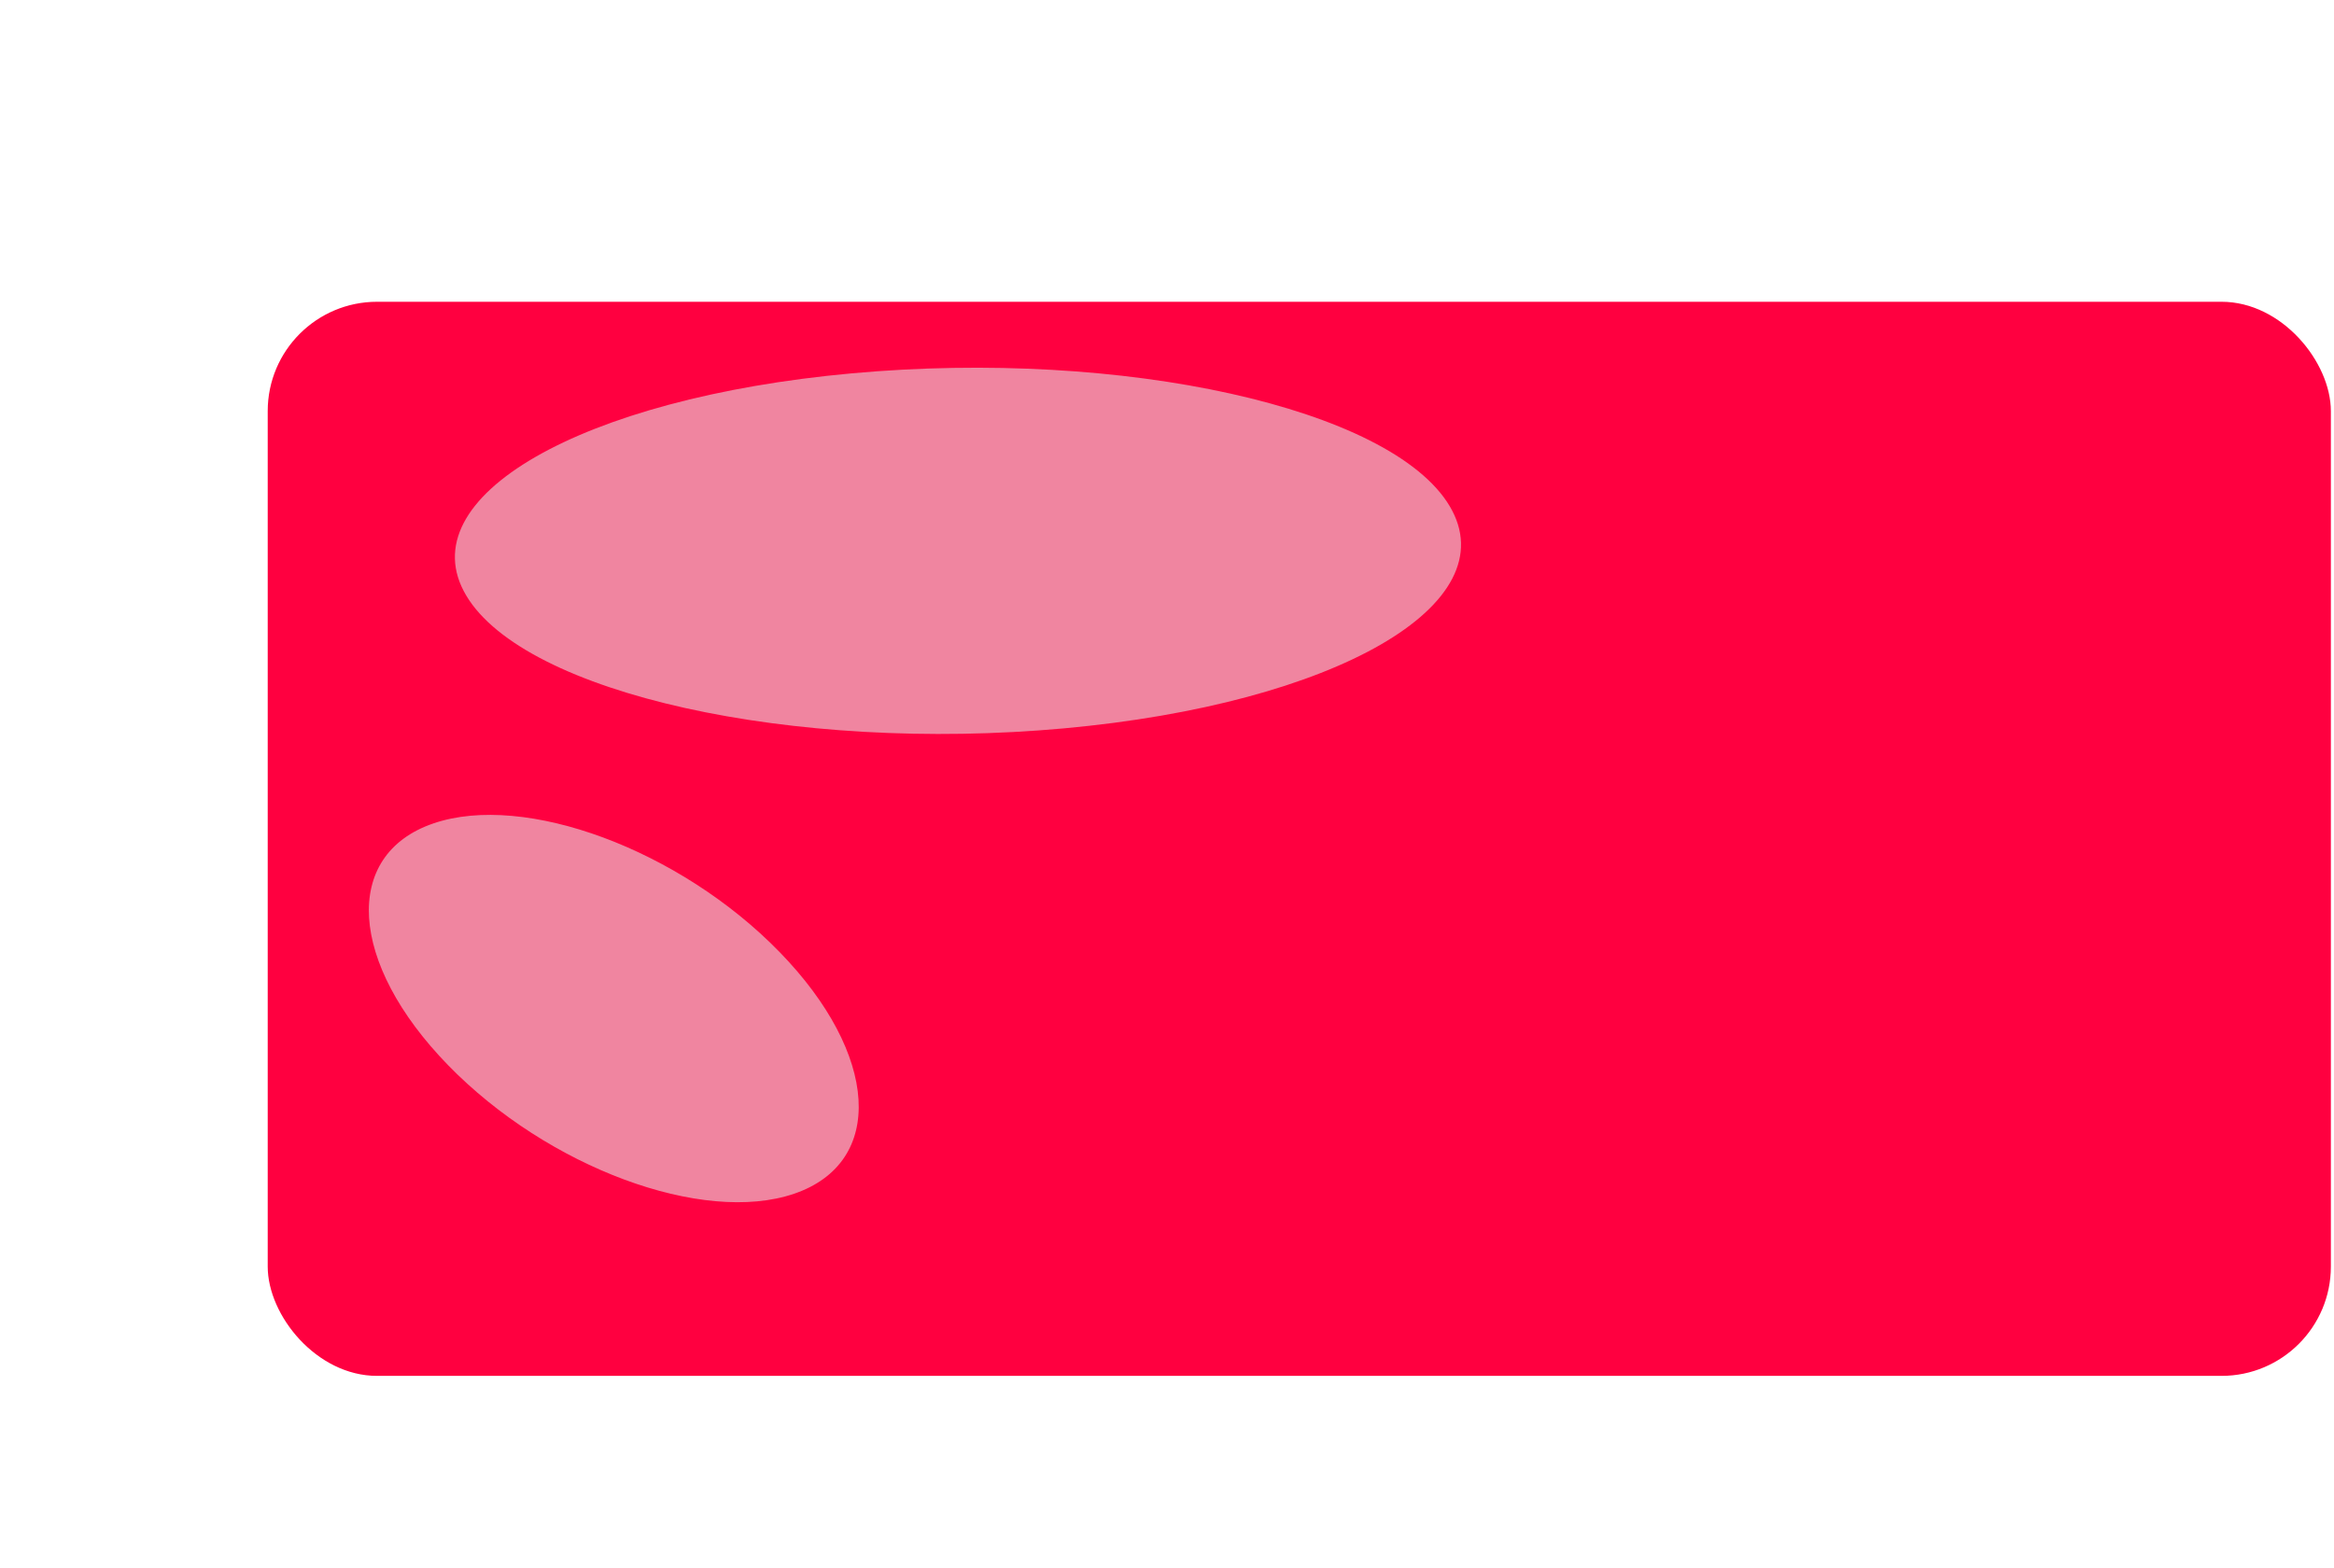 <?xml version="1.0" encoding="UTF-8"?> <svg xmlns="http://www.w3.org/2000/svg" width="619" height="416" viewBox="0 0 619 416" fill="none"> <rect x="71" y="80.054" width="547.17" height="284.947" rx="29" fill="#FF0040"></rect> <g filter="url(#filter0_f_3_75)"> <path d="M384.456 134.247C399.981 160.256 354.186 186.661 282.171 193.225C210.157 199.788 139.192 184.025 123.667 158.016C108.142 132.007 153.936 105.602 225.951 99.038C297.966 92.475 368.931 108.238 384.456 134.247Z" fill="#E5E5E5" fill-opacity="0.58"></path> </g> <g filter="url(#filter1_f_3_75)"> <path d="M114.934 218.44C139.199 210.137 180.291 225.397 206.717 252.523C233.143 279.649 234.896 308.37 210.631 316.672C186.367 324.974 145.275 309.715 118.849 282.589C92.422 255.462 90.67 226.742 114.934 218.44Z" fill="#E5E5E5" fill-opacity="0.58"></path> </g> <defs> <filter id="filter0_f_3_75" x="23.643" y="0.55" width="460.836" height="291.163" filterUnits="userSpaceOnUse" color-interpolation-filters="sRGB"> <feFlood flood-opacity="0" result="BackgroundImageFix"></feFlood> <feBlend mode="normal" in="SourceGraphic" in2="BackgroundImageFix" result="shape"></feBlend> <feGaussianBlur stdDeviation="48.5" result="effect1_foregroundBlur_3_75"></feGaussianBlur> </filter> <filter id="filter1_f_3_75" x="0.823" y="119.177" width="323.919" height="296.757" filterUnits="userSpaceOnUse" color-interpolation-filters="sRGB"> <feFlood flood-opacity="0" result="BackgroundImageFix"></feFlood> <feBlend mode="normal" in="SourceGraphic" in2="BackgroundImageFix" result="shape"></feBlend> <feGaussianBlur stdDeviation="48.5" result="effect1_foregroundBlur_3_75"></feGaussianBlur> </filter> </defs> </svg> 